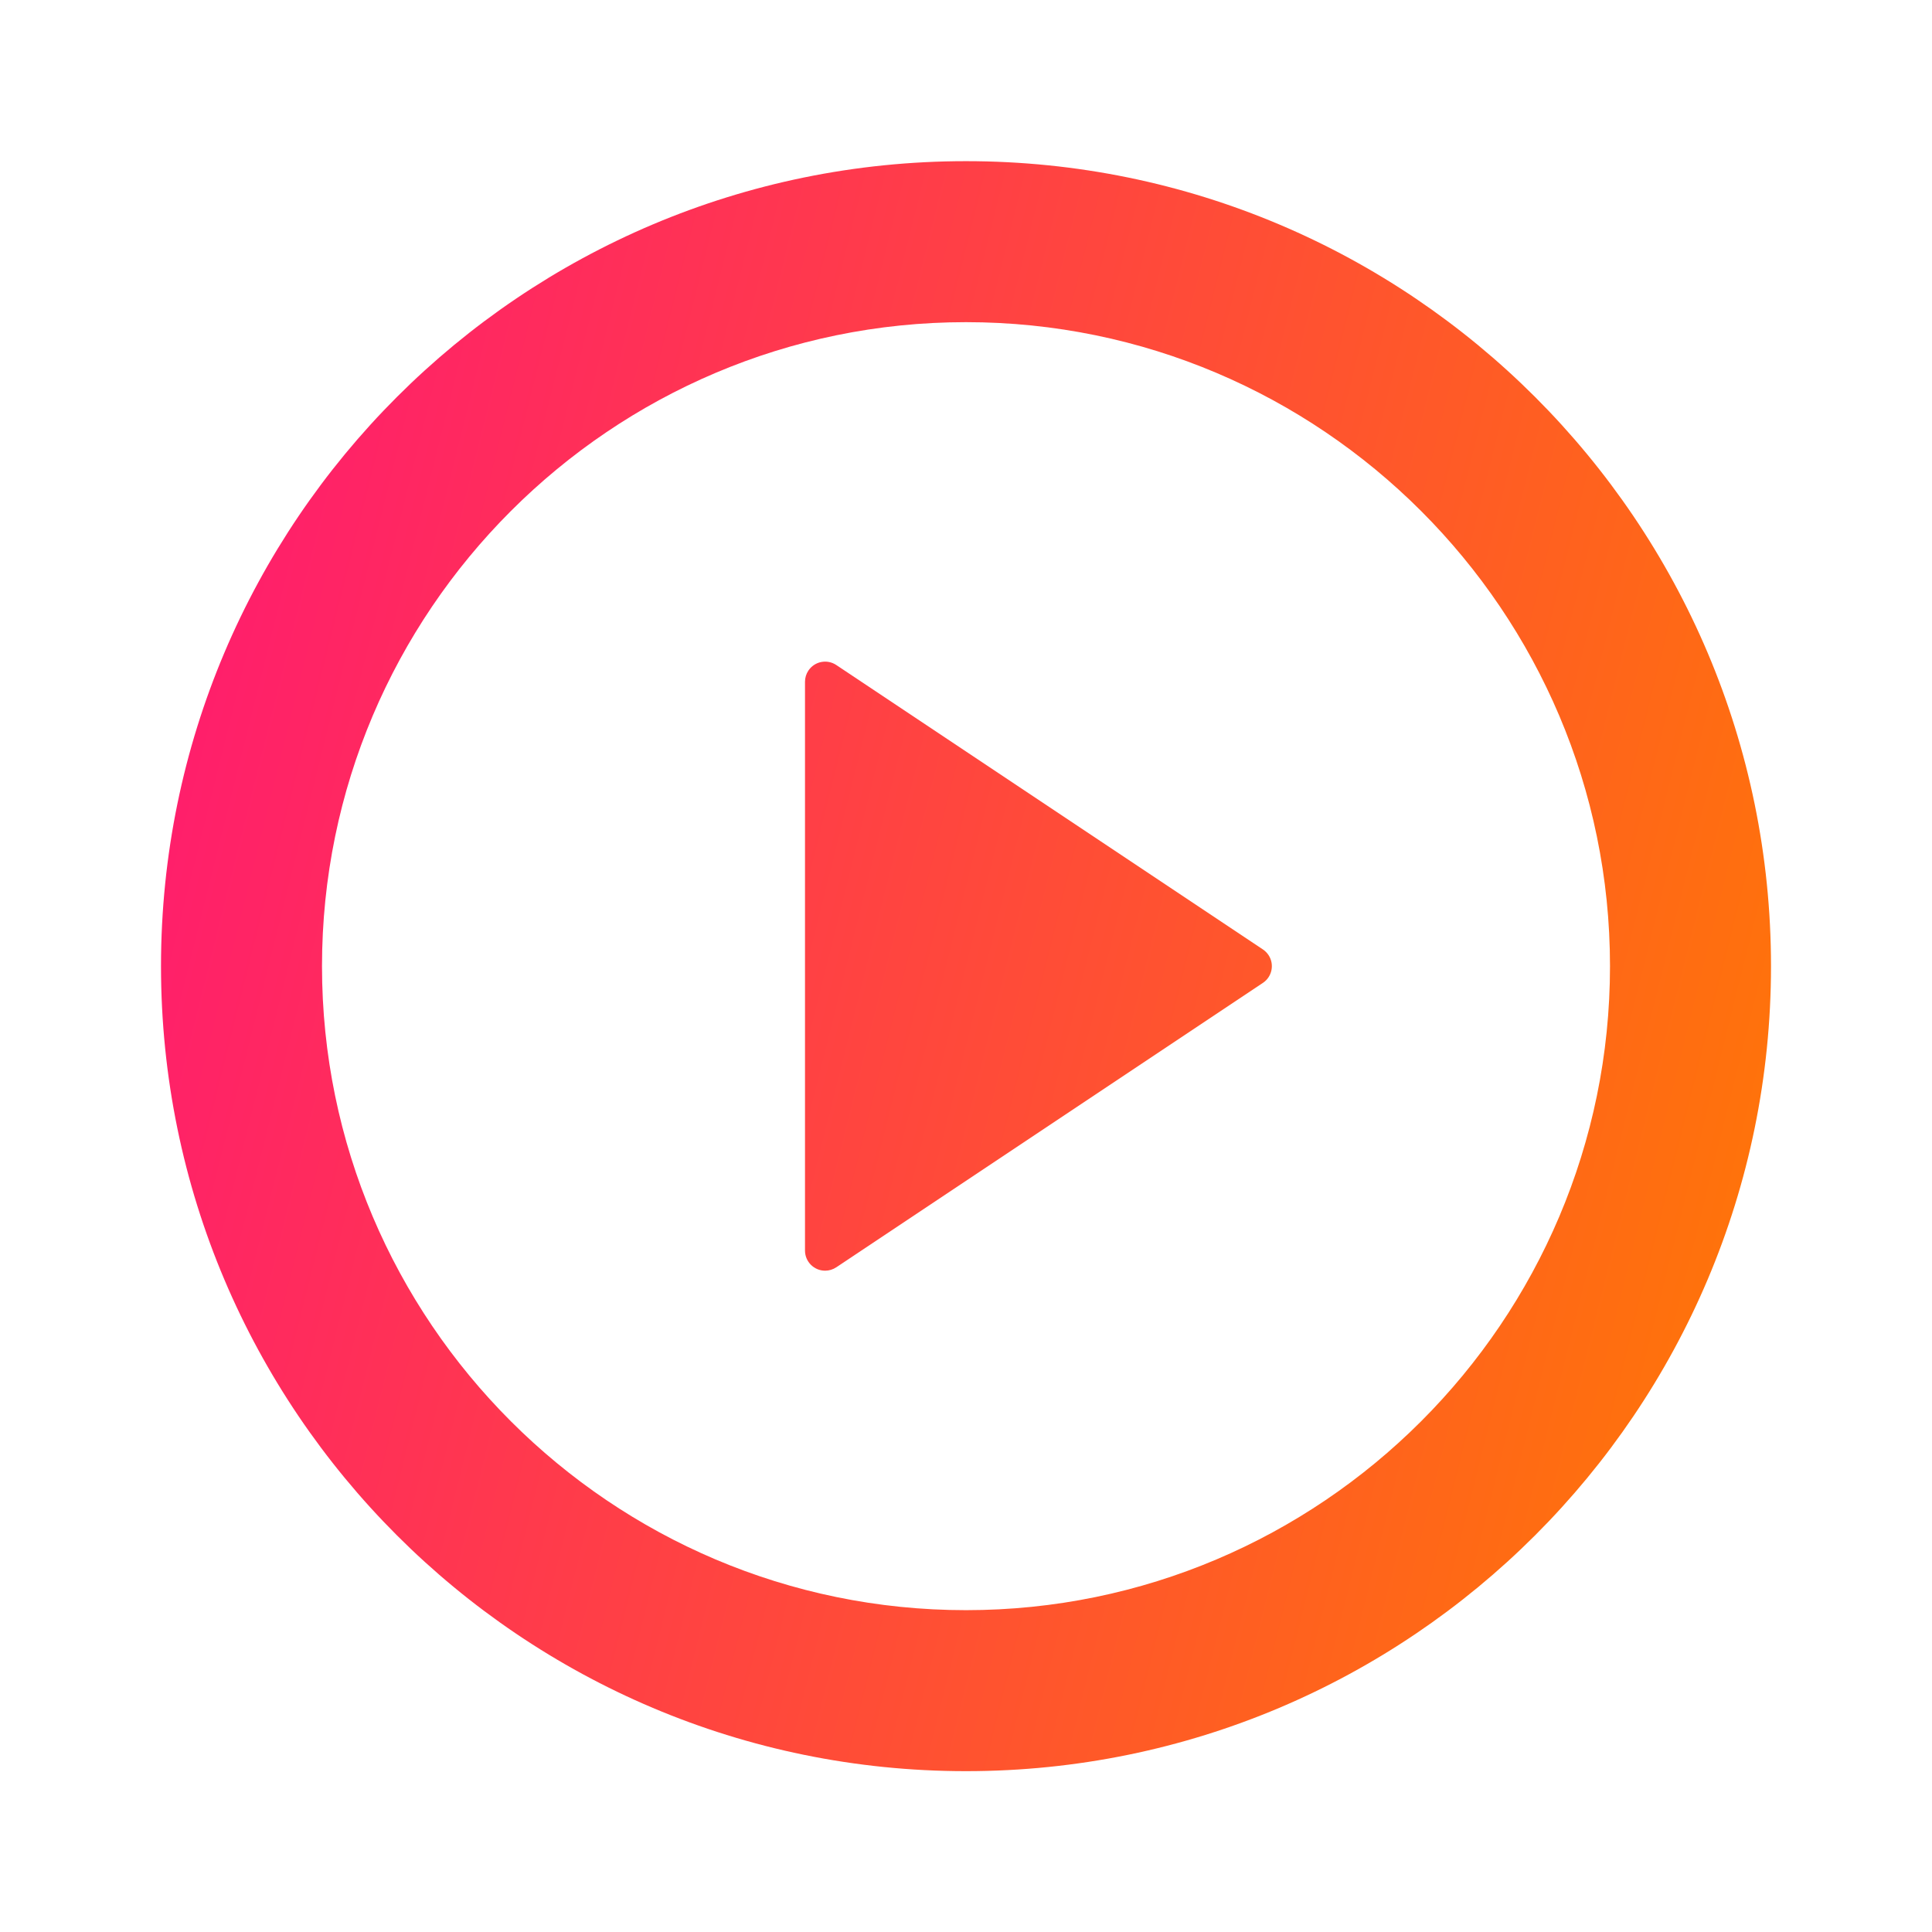 <svg width="48" height="48" viewBox="0 0 48 48" fill="none" xmlns="http://www.w3.org/2000/svg">
<path d="M31.376 24.42L20.777 31.486C20.695 31.54 20.599 31.57 20.5 31.57C20.224 31.57 20 31.346 20 31.07V16.938C20 16.84 20.029 16.743 20.084 16.661C20.237 16.431 20.548 16.369 20.777 16.522L31.376 23.588C31.431 23.625 31.478 23.672 31.515 23.727C31.668 23.956 31.606 24.267 31.376 24.42Z" fill="url(#paint0_linear_7231_898)"/>
<path fill-rule="evenodd" clip-rule="evenodd" d="M24 4.004C12.96 4.004 4 12.964 4 24.004C4 35.044 12.96 44.004 24 44.004C35.04 44.004 44 35.044 44 24.004C44 12.964 35.04 4.004 24 4.004ZM24 40.004C15.18 40.004 8 32.824 8 24.004C8 15.184 15.18 8.004 24 8.004C32.82 8.004 40 15.184 40 24.004C40 32.824 32.82 40.004 24 40.004Z" fill="url(#paint1_linear_7231_898)"/>
<defs>
<linearGradient id="paint0_linear_7231_898" x1="4" y1="4.004" x2="51.059" y2="15.769" gradientUnits="userSpaceOnUse">
<stop stop-color="#FF1675"/>
<stop offset="1" stop-color="#FF7B01"/>
</linearGradient>
<linearGradient id="paint1_linear_7231_898" x1="4" y1="4.004" x2="51.059" y2="15.769" gradientUnits="userSpaceOnUse">
<stop stop-color="#FF1675"/>
<stop offset="1" stop-color="#FF7B01"/>
</linearGradient>
</defs>
</svg>
